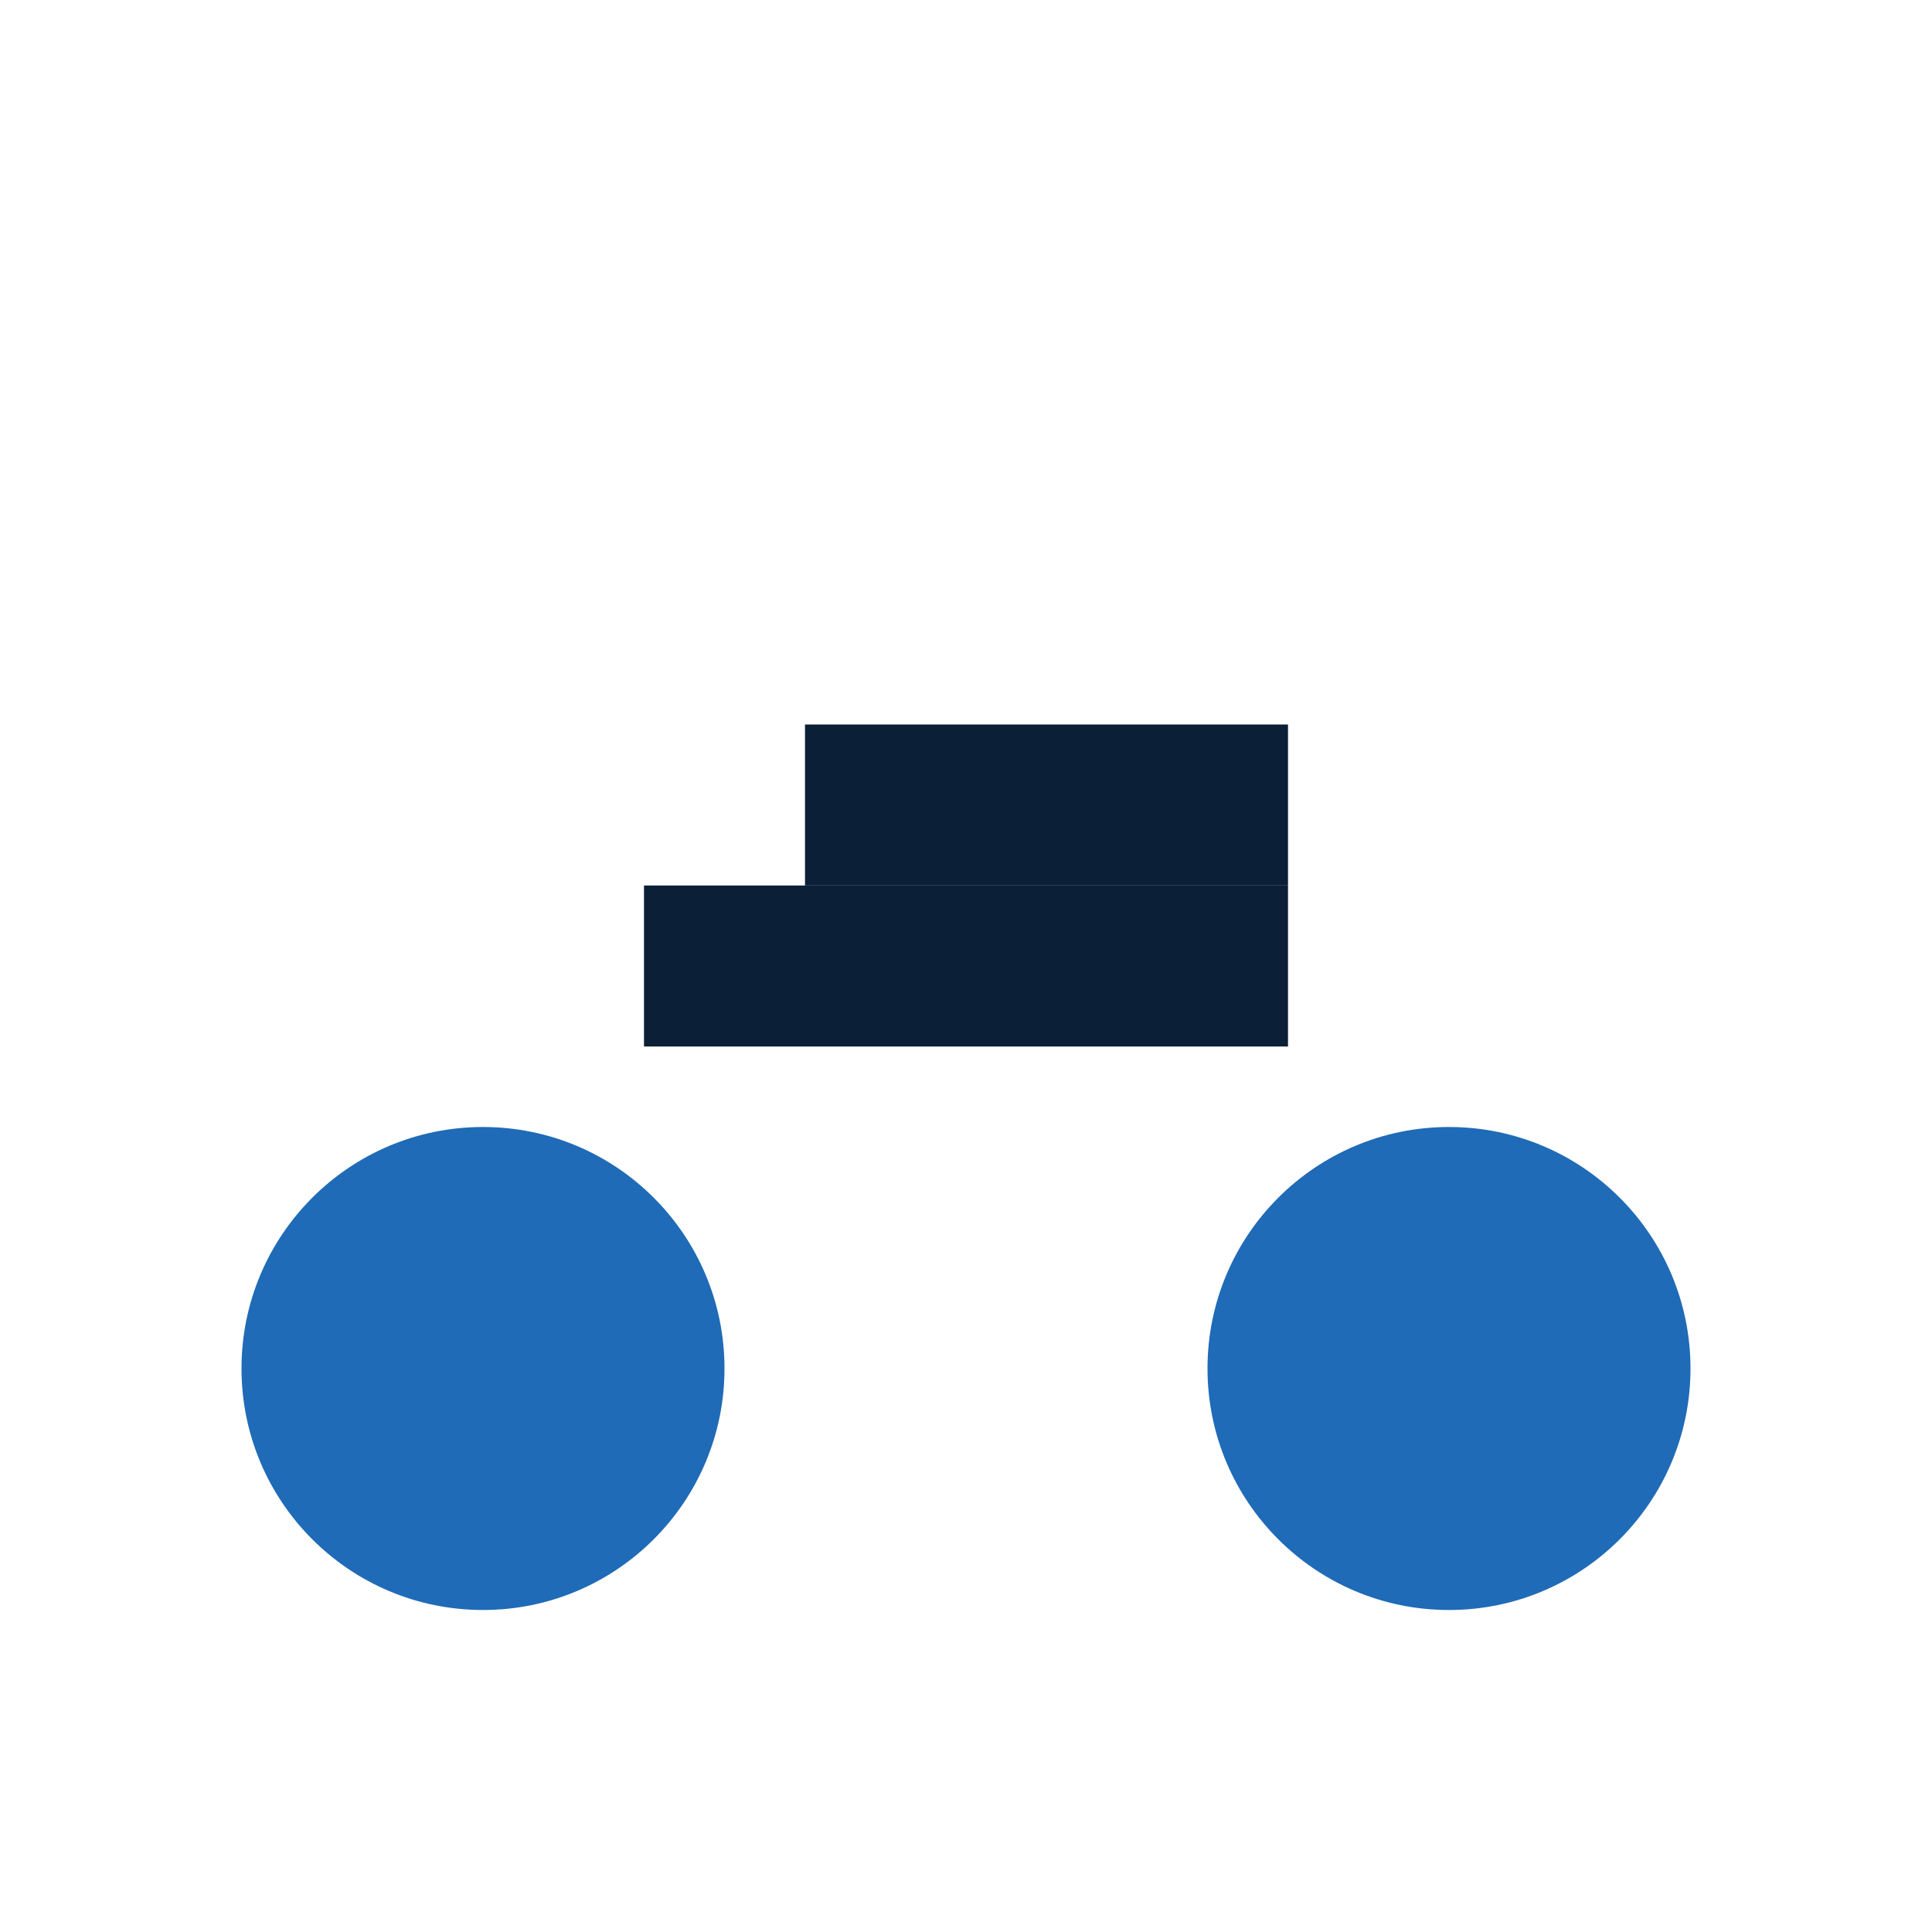 <svg xmlns='http://www.w3.org/2000/svg' viewBox='0 0 24 24'><circle cx='6' cy='17' r='3' fill='#1f6bb7'/><circle cx='18' cy='17' r='3' fill='#1f6bb7'/><rect x='8' y='11' width='8' height='2' fill='#0b1f36'/><rect x='10' y='9' width='6' height='2' fill='#0b1f36'/></svg>